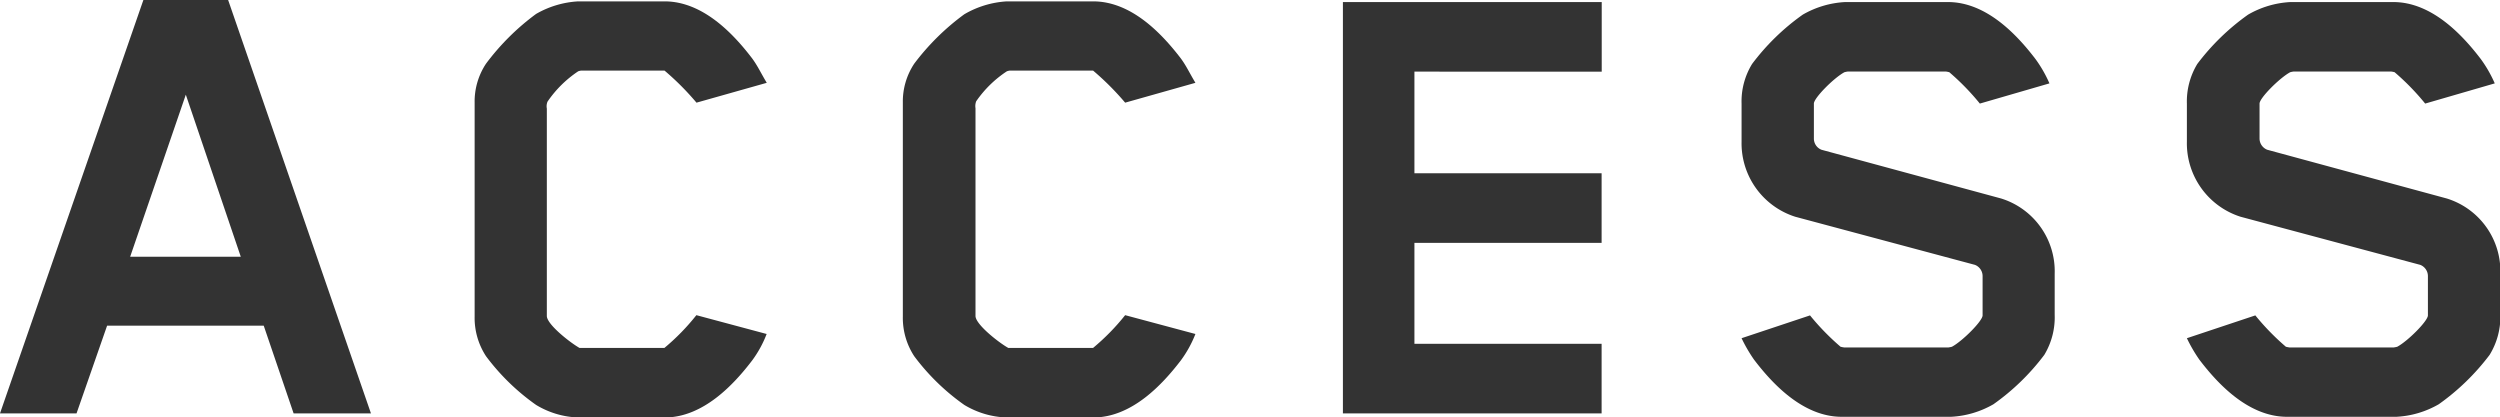 <svg xmlns="http://www.w3.org/2000/svg" viewBox="0 0 219.17 36.6">
  <defs>
    <style>
      .a {
        fill: #333;
      }
    </style>
  </defs>
  <g>
    <path class="a" d="M25.74,36.24l-2.62-7.69H9.39L6.71,36.24H0L12.57,0H20L32.52,36.24ZM16.29,8.3,11.41,22.51h9.7Z"/>
    <path class="a" d="M65.94,31.6c-1.58,2.07-4.27,5-7.68,5H50.69A7.61,7.61,0,0,1,47,35.5a19.39,19.39,0,0,1-4.39-4.27,6.14,6.14,0,0,1-1-3.47V9a6,6,0,0,1,1-3.42A21,21,0,0,1,47,1.22,8.3,8.3,0,0,1,50.69.12h7.57c3.41,0,6.1,2.93,7.68,5,.49.67.73,1.22,1.28,2.14L61.06,9a23.86,23.86,0,0,0-2.8-2.81H50.94a1.3,1.3,0,0,0-.25.06A9.92,9.92,0,0,0,48,8.91a1.08,1.08,0,0,0-.06.61V27.7c0,.73,2,2.31,2.86,2.8h7.45a19.41,19.41,0,0,0,2.8-2.87l6.16,1.65A9.73,9.73,0,0,1,65.94,31.6Z"/>
    <path class="a" d="M103.52,31.6c-1.59,2.07-4.27,5-7.69,5H88.27a7.65,7.65,0,0,1-3.73-1.1,19.39,19.39,0,0,1-4.39-4.27,6.13,6.13,0,0,1-1-3.47V9a6,6,0,0,1,1-3.42,21,21,0,0,1,4.39-4.33A8.34,8.34,0,0,1,88.27.12h7.56c3.42,0,6.1,2.93,7.69,5,.49.67.73,1.22,1.28,2.14L98.64,9a24.13,24.13,0,0,0-2.81-2.81H88.51a1.36,1.36,0,0,0-.24.06,9.8,9.8,0,0,0-2.69,2.63,1.18,1.18,0,0,0-.06.61V27.7c0,.73,2,2.31,2.87,2.8h7.44a19.58,19.58,0,0,0,2.81-2.87l6.16,1.65A10.09,10.09,0,0,1,103.52,31.6Z"/>
    <path class="a" d="M117.73,36.24V.18h22.69v6.1H124v8.91h16.41v6.1H124v8.85h16.41v6.1Z"/>
    <path class="a" d="M179.22,31.11a20,20,0,0,1-4.46,4.33,8.26,8.26,0,0,1-3.72,1.1h-9.58c-3.41,0-6.1-2.93-7.68-5a13.16,13.16,0,0,1-1.1-1.89l6-2a21.33,21.33,0,0,0,2.68,2.75,2.86,2.86,0,0,0,.31.06h9.15a2.6,2.6,0,0,0,.3-.06c.92-.49,2.69-2.26,2.69-2.75V24.22a1.06,1.06,0,0,0-.67-1L157.38,19a6.76,6.76,0,0,1-4.7-6.59V9.09a6.28,6.28,0,0,1,.92-3.48,19.92,19.92,0,0,1,4.45-4.33,8.3,8.3,0,0,1,3.72-1.1h9c3.41,0,6.1,2.93,7.68,5a11.16,11.16,0,0,1,1.22,2.13l-6.1,1.77a21.33,21.33,0,0,0-2.68-2.75,2.43,2.43,0,0,0-.31-.06H162a2.6,2.6,0,0,0-.3.06c-.92.49-2.68,2.26-2.68,2.75v3.05a1.05,1.05,0,0,0,.67,1l15.74,4.27A6.68,6.68,0,0,1,180.13,24v3.59A6.36,6.36,0,0,1,179.22,31.11Z"/>
    <path class="a" d="M218.26,31.11a20.19,20.19,0,0,1-4.46,4.33,8.26,8.26,0,0,1-3.72,1.1H200.5c-3.41,0-6.1-2.93-7.68-5a13.16,13.16,0,0,1-1.1-1.89l6-2a21.33,21.33,0,0,0,2.68,2.75,2.86,2.86,0,0,0,.31.06h9.15a2.6,2.6,0,0,0,.3-.06c.92-.49,2.69-2.26,2.69-2.75V24.22a1.06,1.06,0,0,0-.67-1L196.42,19a6.76,6.76,0,0,1-4.7-6.59V9.09a6.36,6.36,0,0,1,.91-3.48,20.19,20.19,0,0,1,4.46-4.33,8.26,8.26,0,0,1,3.72-1.1h9c3.41,0,6.1,2.93,7.68,5a11.16,11.16,0,0,1,1.22,2.13l-6.1,1.77a21.33,21.33,0,0,0-2.68-2.75,2.43,2.43,0,0,0-.31-.06h-8.54a2.6,2.6,0,0,0-.3.06c-.92.49-2.69,2.26-2.69,2.75v3.05a1.06,1.06,0,0,0,.68,1l15.73,4.27a6.67,6.67,0,0,1,4.7,6.59v3.59A6.36,6.36,0,0,1,218.26,31.11Z"/>
  </g>
</svg>
